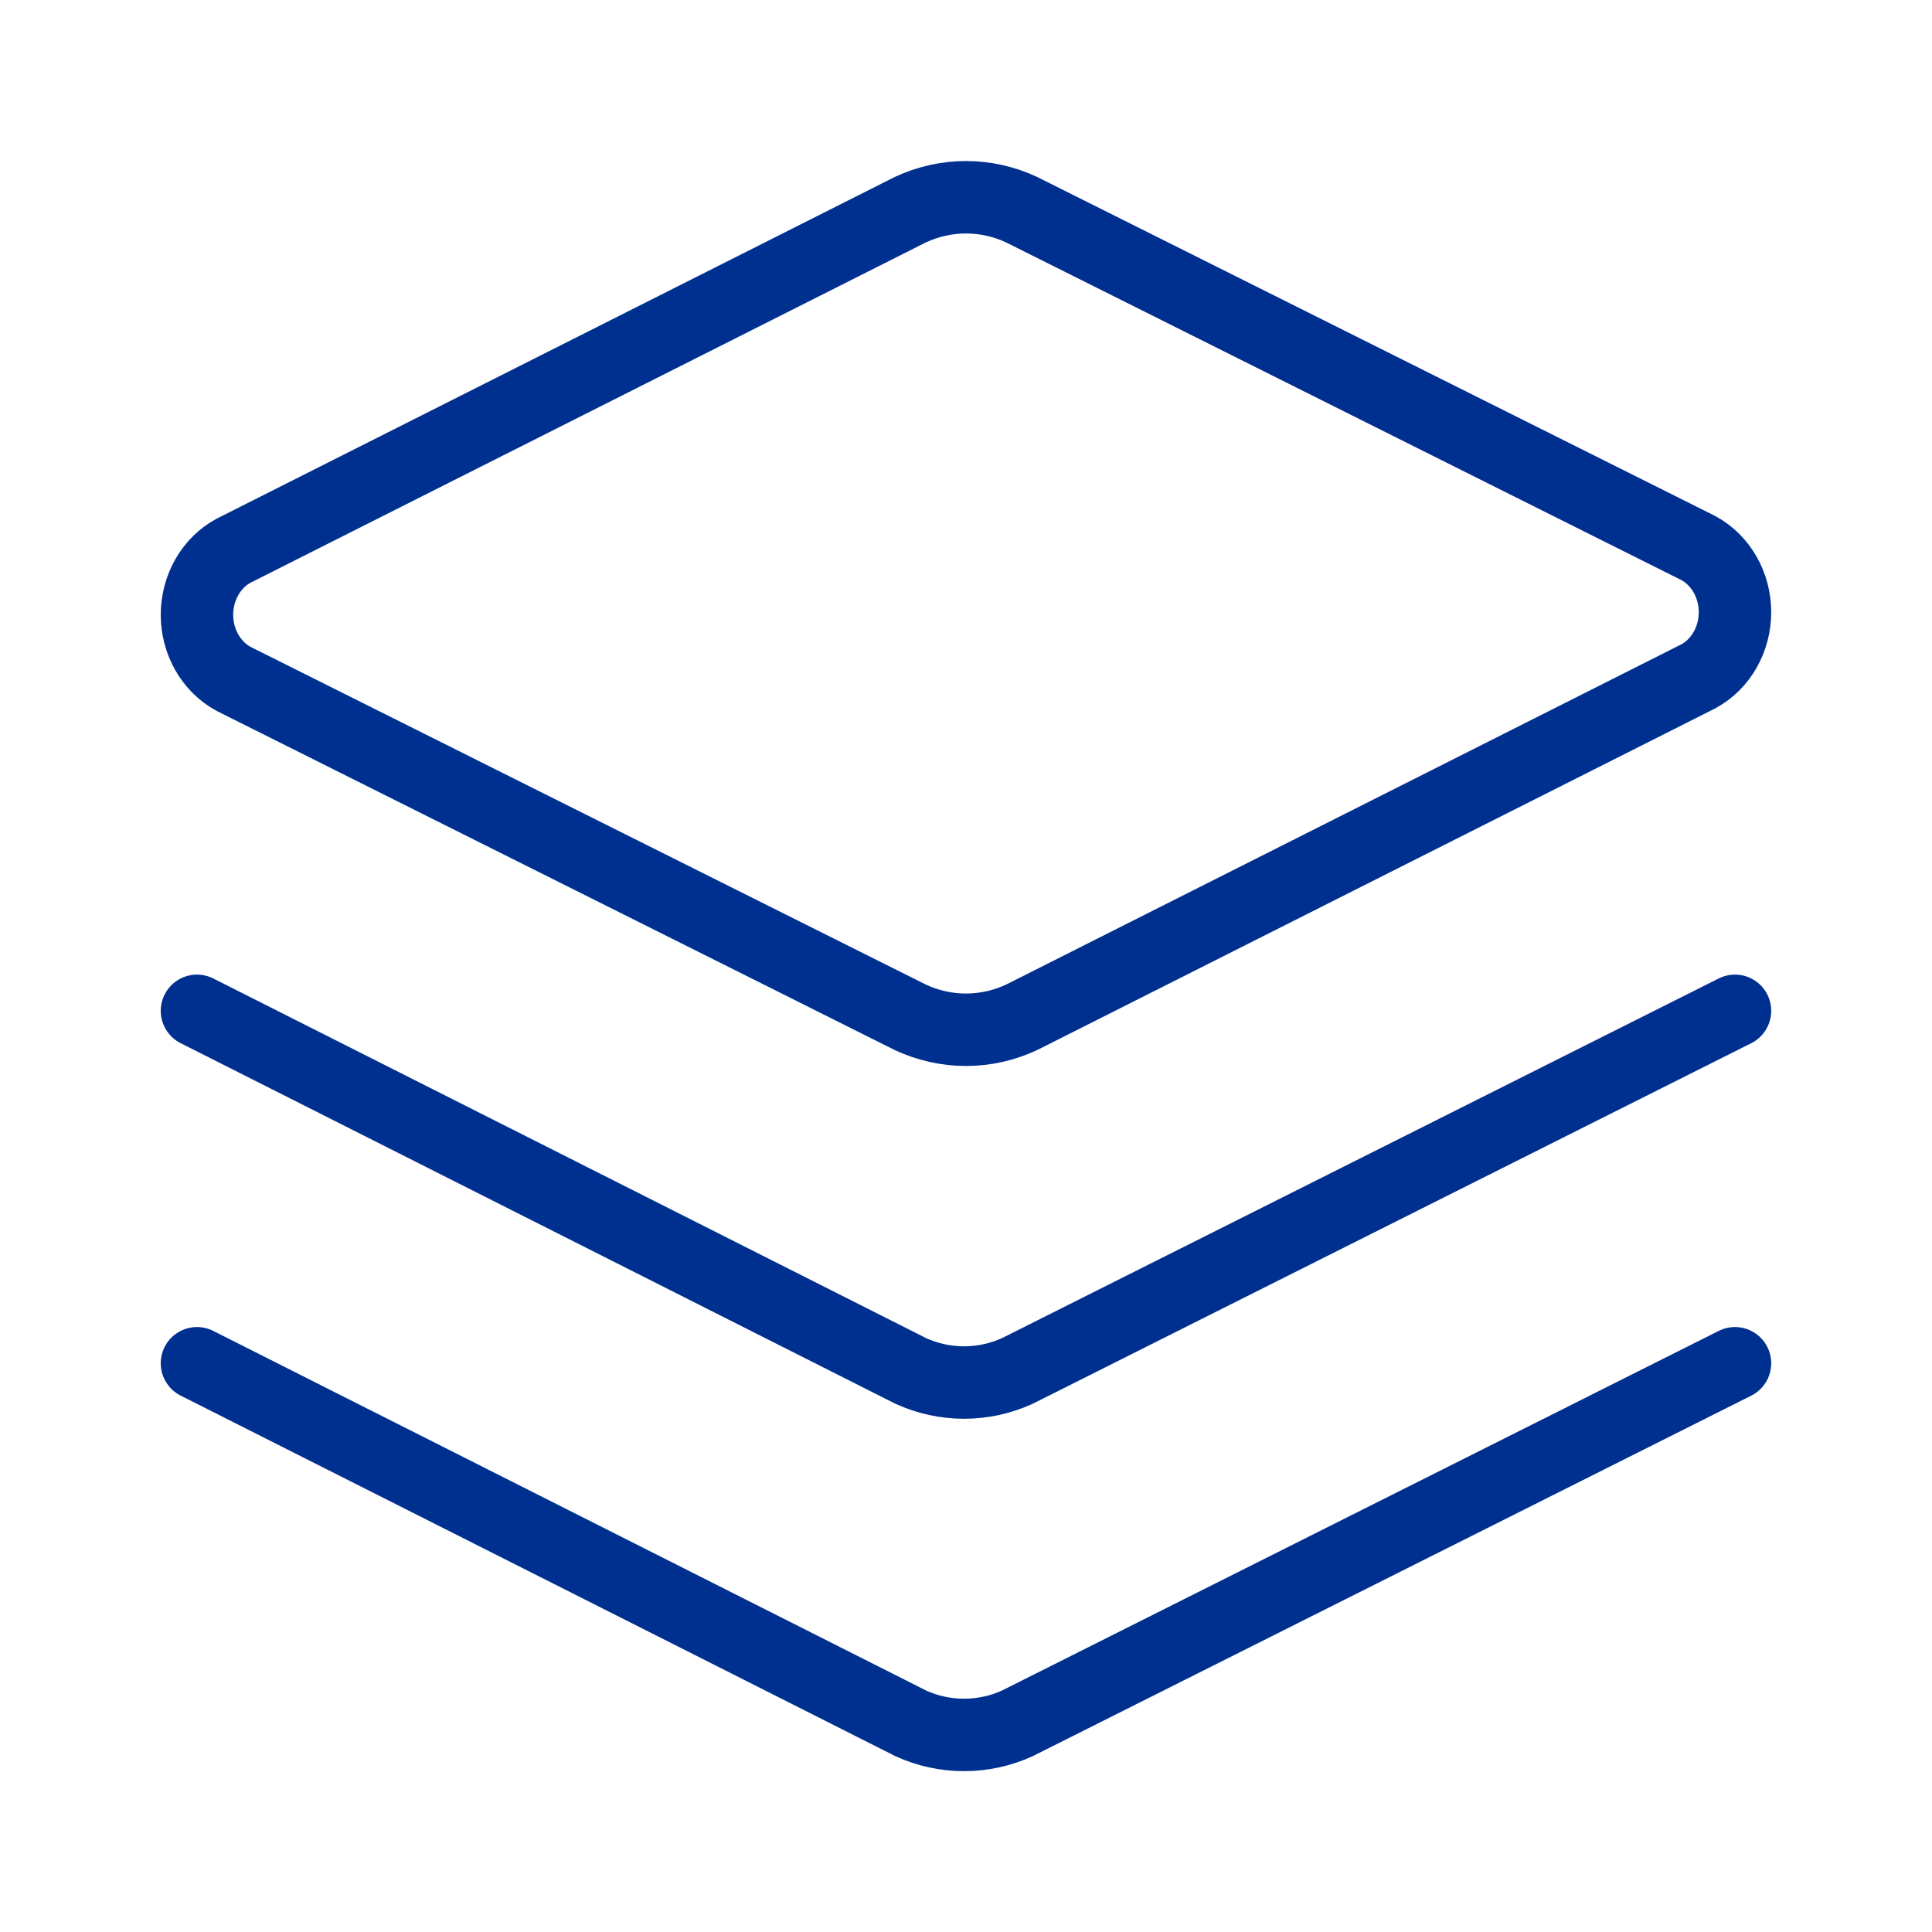 <svg width="40" height="40" viewBox="0 0 40 40" fill="none" xmlns="http://www.w3.org/2000/svg">
<path d="M21.155 21.061C20.79 21.232 20.397 21.32 20 21.32C19.602 21.32 19.209 21.232 18.844 21.061L4.835 14.055C4.607 13.931 4.416 13.742 4.282 13.507C4.149 13.273 4.078 13.004 4.078 12.728C4.078 12.453 4.149 12.184 4.282 11.949C4.416 11.715 4.607 11.525 4.835 11.402L18.844 4.343C19.209 4.172 19.602 4.084 20 4.084C20.397 4.084 20.79 4.172 21.155 4.343L35.164 11.348C35.392 11.472 35.583 11.662 35.717 11.896C35.85 12.13 35.921 12.4 35.921 12.675C35.921 12.95 35.85 13.22 35.717 13.454C35.583 13.689 35.392 13.878 35.164 14.002L21.155 21.061Z" stroke="#00308F" stroke-width="1.5" stroke-linecap="round" stroke-linejoin="round"/>
<path d="M35.921 20.928L21.061 28.385C20.715 28.542 20.34 28.624 19.96 28.624C19.58 28.624 19.204 28.542 18.858 28.385L4.078 20.928" stroke="#00308F" stroke-width="1.5" stroke-linecap="round" stroke-linejoin="round"/>
<path d="M35.921 28.225L21.061 35.681C20.715 35.839 20.34 35.92 19.96 35.92C19.58 35.92 19.204 35.839 18.858 35.681L4.078 28.225" stroke="#00308F" stroke-width="1.5" stroke-linecap="round" stroke-linejoin="round"/>
</svg>
